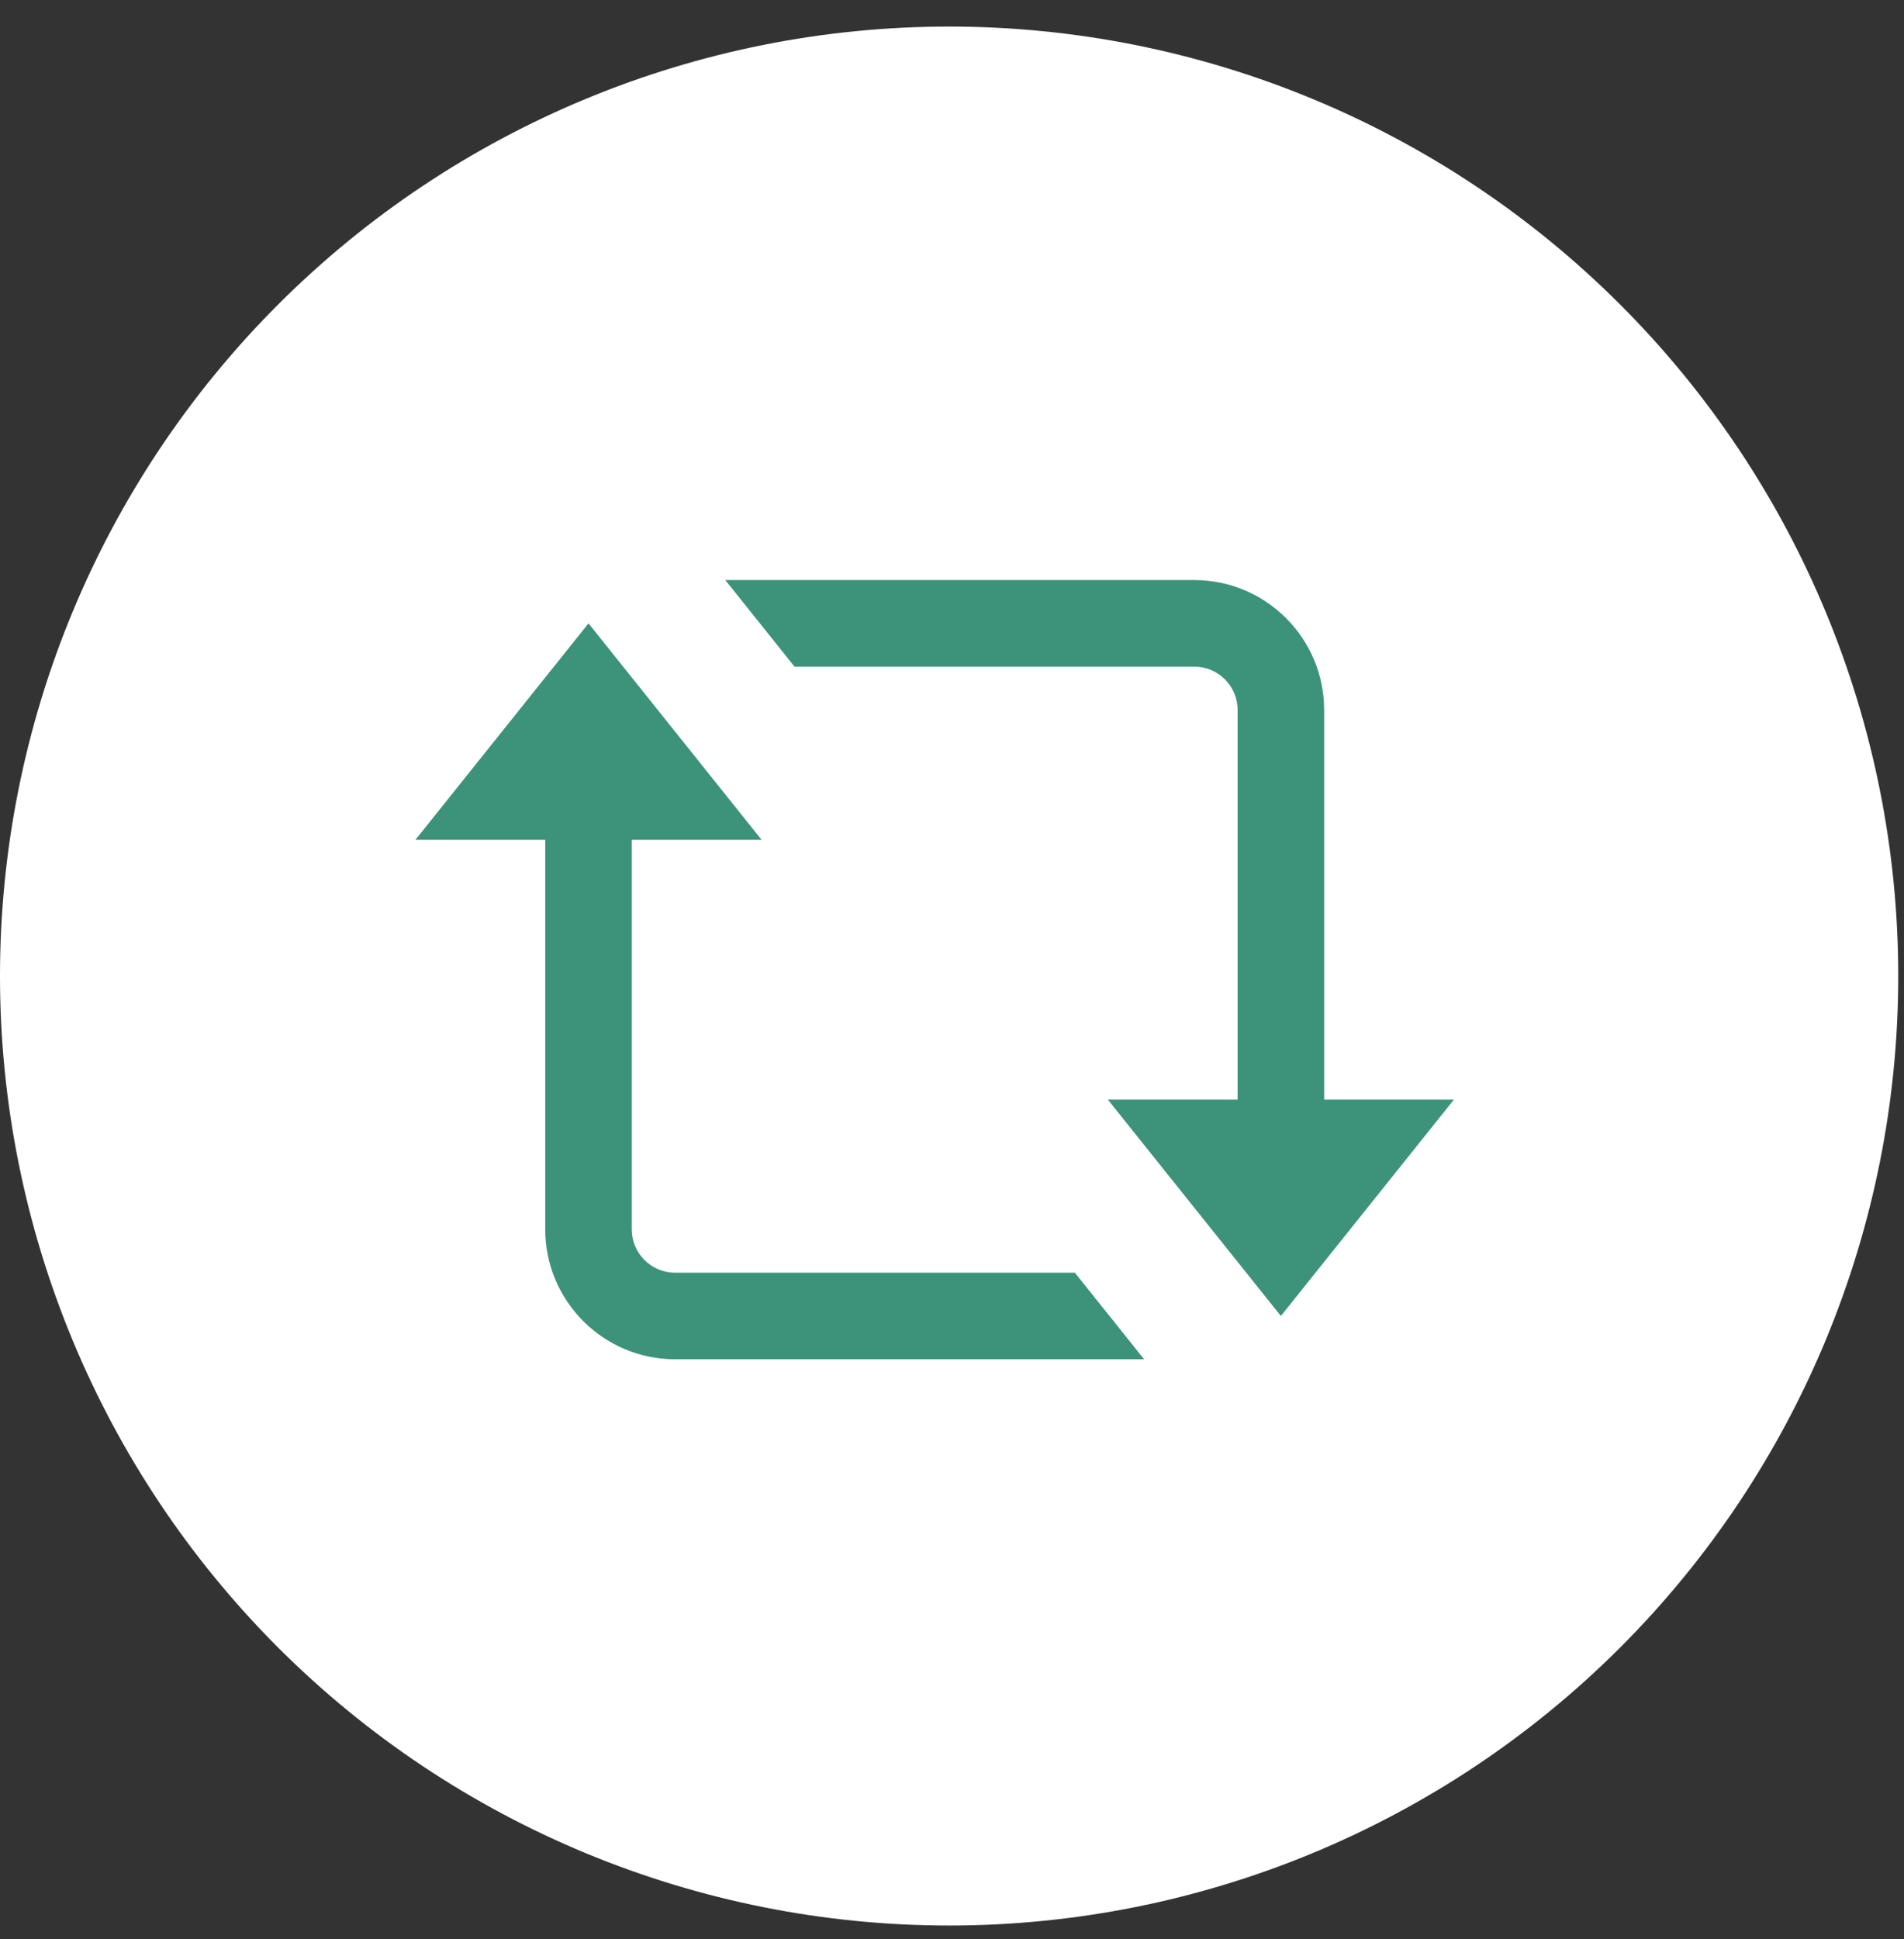 <svg xmlns="http://www.w3.org/2000/svg" width="55" height="56" viewBox="0 0 55 56" fill="none"><rect x="0" y="0" width="55" height="56" fill="#333333" stroke="none"/><g clip-path="url(#clip0_2_412)"><path d="M27.417 55.601C34.688 55.601 41.662 52.712 46.804 47.571C51.946 42.429 54.834 35.455 54.834 28.184C54.834 20.912 51.946 13.939 46.804 8.797C41.662 3.655 34.688 0.767 27.417 0.767C20.146 0.767 13.172 3.655 8.03 8.797C2.889 13.939 0 20.912 0 28.184C0 35.455 2.889 42.429 8.03 47.571C13.172 52.712 20.146 55.601 27.417 55.601Z" fill="white"></path><path d="M32 31.75H42L37 38L32 31.75Z" fill="#3C9379"></path><path d="M22 24.25H12L17 18L22 24.25Z" fill="#3C9379"></path><path d="M38.25 20.5C38.25 18.433 36.568 16.75 34.5 16.75H20.951L22.951 19.25H34.5C35.189 19.25 35.75 19.81 35.75 20.5V33H38.25V20.5Z" fill="#3C9379"></path><path d="M15.75 35.5C15.75 37.568 17.433 39.25 19.5 39.25H33.049L31.049 36.75H19.5C18.811 36.75 18.25 36.19 18.25 35.5V23H15.75V35.5Z" fill="#3C9379"></path></g><defs><clipPath id="clip0_2_412"><rect width="54.834" height="54.834" fill="white" transform="translate(0 0.767)"></rect></clipPath></defs></svg>